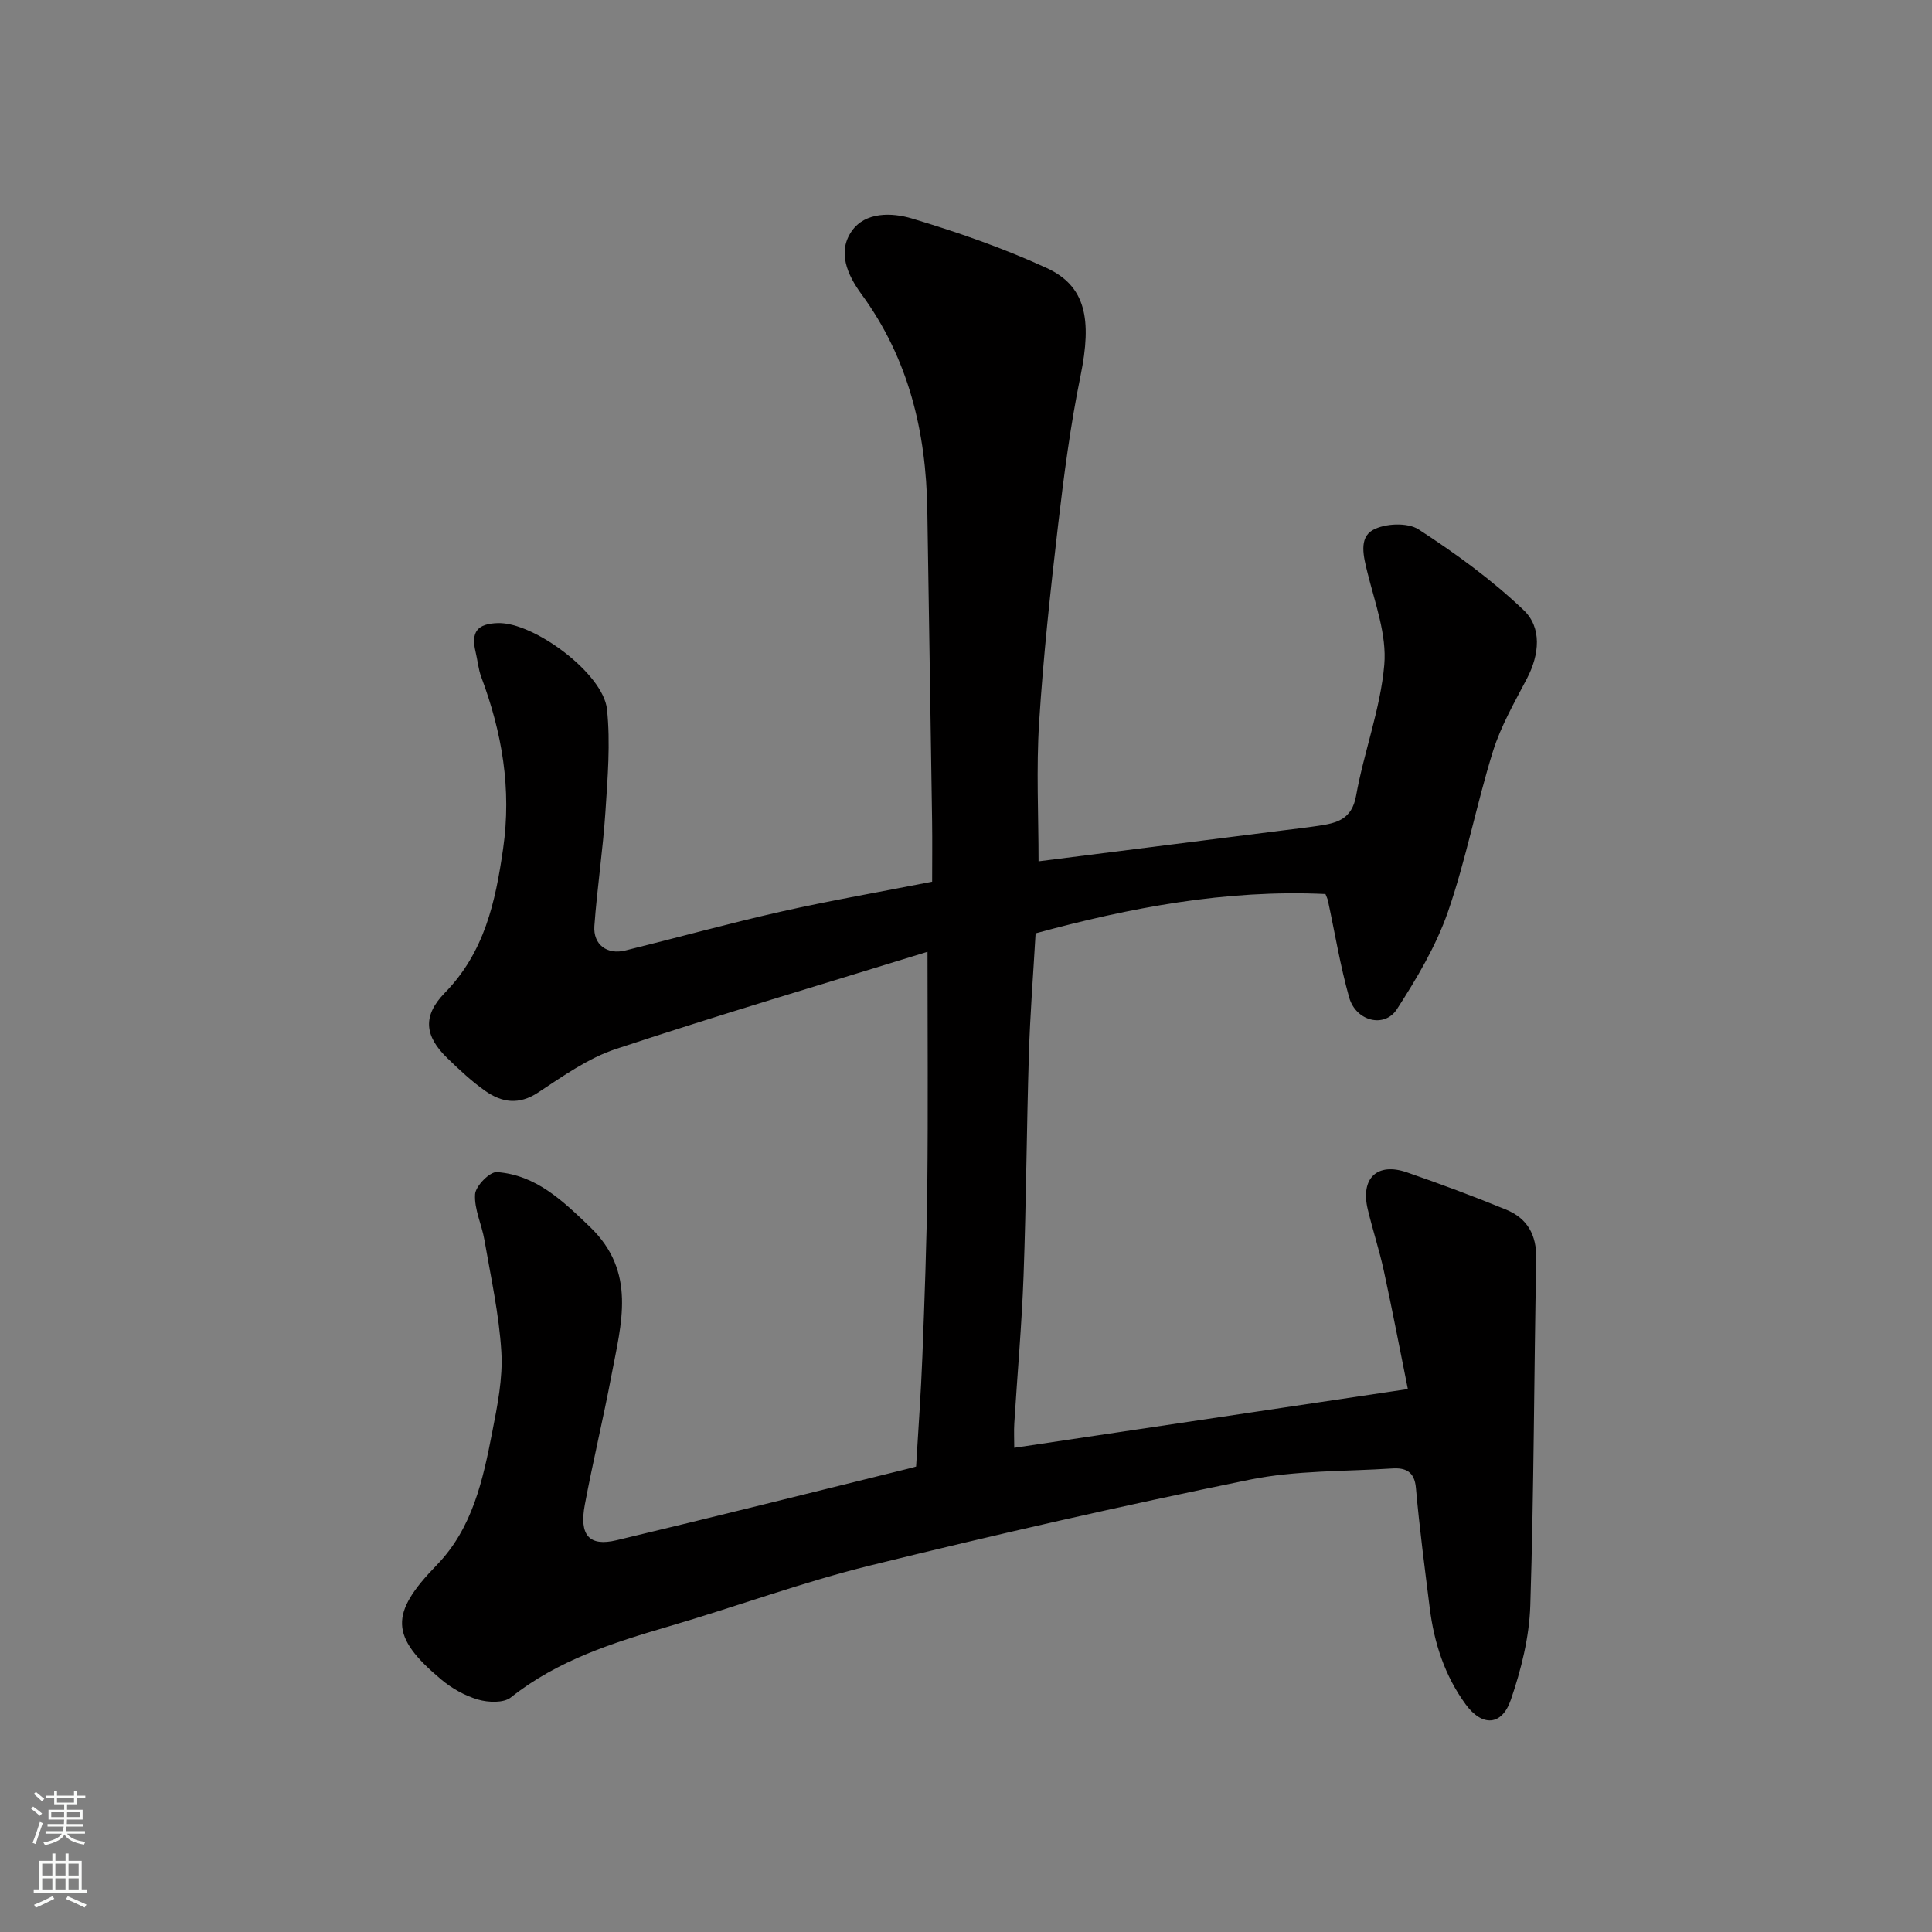 <svg enable-background="new 0 0 400 400" viewBox="0 0 400 400" xmlns="http://www.w3.org/2000/svg"><rect x="0" y="0" width="400" height="400" fill="#808080" stroke="none"/><path d="m189.67 303.63c.45-7.68 1.01-15.25 1.3-22.84.45-11.76.89-23.53 1.02-35.3.17-15.73.04-31.46.04-48.43-21.44 6.62-43.09 13.03-64.52 20.12-5.76 1.91-10.99 5.65-16.14 9.04-3.95 2.59-7.46 2.05-10.86-.33-2.82-1.97-5.36-4.37-7.85-6.77-4.78-4.61-5.23-8.78-.55-13.58 8.18-8.38 10.46-18.72 12.05-29.8 1.79-12.44-.22-24.06-4.52-35.57-.62-1.66-.76-3.49-1.18-5.23-.98-4.1.35-5.82 4.64-5.94 7.43-.21 21.79 10.44 22.57 17.83.74 7.03.13 14.24-.33 21.35-.52 7.86-1.71 15.67-2.28 23.52-.28 3.88 2.64 6.02 6.4 5.09 10.74-2.65 21.42-5.6 32.21-8.04 10.18-2.29 20.47-4.07 31.32-6.2 0-4.05.05-8.34-.01-12.63-.31-21.43-.67-42.87-.99-64.3-.24-16.21-3.88-31.39-13.62-44.7-2.99-4.08-5.02-8.81-2.01-13.1 2.8-3.99 8.32-3.82 12.42-2.59 9.47 2.84 18.9 6.12 27.88 10.24 8.15 3.73 9.45 10.63 7.05 22.35-2.09 10.23-3.45 20.64-4.66 31.02-1.58 13.54-3.05 27.11-3.91 40.71-.61 9.61-.12 19.29-.12 28.78 16.91-2.14 33.55-4.24 50.19-6.35 2.6-.33 5.2-.62 7.79-1.01 3.75-.56 6.88-1.3 7.76-6.2 1.63-9.11 5.05-17.99 5.84-27.12.54-6.22-1.91-12.77-3.47-19.06-.82-3.32-1.85-7.2 1.11-8.86 2.5-1.39 7.19-1.6 9.47-.12 7.66 4.97 15.16 10.43 21.75 16.71 3.79 3.61 3.28 9.17.69 14.14-2.57 4.92-5.41 9.84-7.05 15.09-3.42 10.99-5.56 22.39-9.32 33.24-2.47 7.1-6.46 13.79-10.56 20.15-2.57 3.99-8.49 2.51-9.89-2.43-1.85-6.56-2.95-13.34-4.39-20.02-.09-.44-.31-.85-.52-1.39-20.65-.97-40.51 2.83-60.01 8.14-.49 8.53-1.14 16.77-1.39 25.03-.47 15.26-.55 30.54-1.1 45.8-.37 10.21-1.29 20.4-1.92 30.6-.1 1.63-.01 3.27-.01 5.08 27.18-4.05 53.91-8.04 81.49-12.16-1.68-8.34-3.23-16.46-4.98-24.52-.93-4.28-2.32-8.47-3.33-12.73-1.52-6.4 1.96-9.74 8.1-7.62 6.91 2.39 13.78 4.94 20.55 7.72 4.37 1.79 6.33 5.2 6.24 10.17-.47 23.93-.47 47.87-1.23 71.79-.21 6.56-1.88 13.26-4.02 19.5-1.88 5.5-5.99 5.6-9.38.94-4.33-5.94-6.52-12.71-7.42-19.93-1.03-8.28-2.13-16.56-2.86-24.87-.3-3.44-2.22-4.19-4.92-4.01-9.86.64-19.93.37-29.53 2.33-26.31 5.37-52.52 11.34-78.59 17.77-14.03 3.46-27.67 8.5-41.56 12.57-11.63 3.41-23.06 7.01-32.79 14.74-1.49 1.18-4.69 1.05-6.78.44-2.72-.79-5.43-2.31-7.62-4.15-10.64-8.91-10.7-13.65-.95-23.69 7.43-7.65 9.58-17.63 11.51-27.58 1.06-5.45 2.21-11.09 1.88-16.56-.47-7.78-2.18-15.49-3.51-23.2-.55-3.19-2.13-6.35-1.93-9.45.11-1.7 3.05-4.69 4.53-4.58 8.11.61 13.59 5.91 19.25 11.34 9.72 9.33 6.48 20.03 4.46 30.72-1.69 8.96-3.84 17.84-5.52 26.81-1.19 6.31.89 8.7 6.56 7.35 20.26-4.83 40.47-9.9 60.69-14.89.45-.1.9-.24 1.34-.37z" fill="#010000"/><g fill="#fafbfa"><path d="m6.44 374.46.42-.45c.65.47 1.27.95 1.85 1.44l-.45.49c-.65-.56-1.25-1.06-1.82-1.48m.93 7.33-.63-.26c.55-1.36 1.05-2.8 1.52-4.33.19.1.38.19.59.27-.46 1.29-.95 2.73-1.48 4.32m-.38-10.38.44-.42c.43.34 1.01.82 1.74 1.44l-.49.49c-.53-.51-1.09-1.01-1.69-1.51m2.5.35h1.72v-1.04h.59v1.04h3.52v-1.04h.59v1.04h1.75v.53h-1.75v1.42h-2.03v.97h3.22v2.03h-3.24c0 .35-.01.66-.03.93h3.32v.53h-3.37c-.03.27-.08.58-.15.94h3.96v.53h-3.71c.67.92 1.93 1.48 3.79 1.68-.13.24-.23.44-.29.59-2.13-.38-3.48-1.08-4.04-2.12-.43.97-1.77 1.72-4.03 2.23-.09-.19-.2-.37-.33-.55 2.1-.42 3.37-1.03 3.81-1.83h-3.36v-.53h3.58c.08-.29.13-.61.16-.94h-3.33v-.53h3.39c.02-.27.04-.58.04-.93h-3.23v-2.03h3.25v-.97h-2.07v-1.42h-1.73zm1.12 3.44v1h2.65c.01-.3.02-.44.01-.4v-.25-.35zm1.19-2h3.52v-.91h-3.52zm4.71 2h-2.63v.59c0 .15-.01.28-.01.4h2.64z"/><path d="m13.56 383.74h.63v1.52h2.72v6.07h1.13v.6h-11.06v-.6h1.13v-6.07h2.73v-1.52h.63v1.52h2.1v-1.52zm-2.69 8.83.38.56c-1.24.63-2.53 1.25-3.85 1.85-.1-.21-.21-.42-.34-.63 1.36-.55 2.63-1.15 3.81-1.78m-2.13-4.27h2.1v-2.45h-2.1zm0 3.04h2.1v-2.46h-2.1zm2.72-3.04h2.1v-2.45h-2.1zm0 3.04h2.1v-2.46h-2.1zm6.07 3.6c-1.41-.71-2.7-1.3-3.86-1.78l.35-.56c1.45.62 2.75 1.19 3.88 1.72zm-1.25-9.09h-2.1v2.45h2.1zm-2.09 5.49h2.1v-2.46h-2.1z"/></g></svg>
